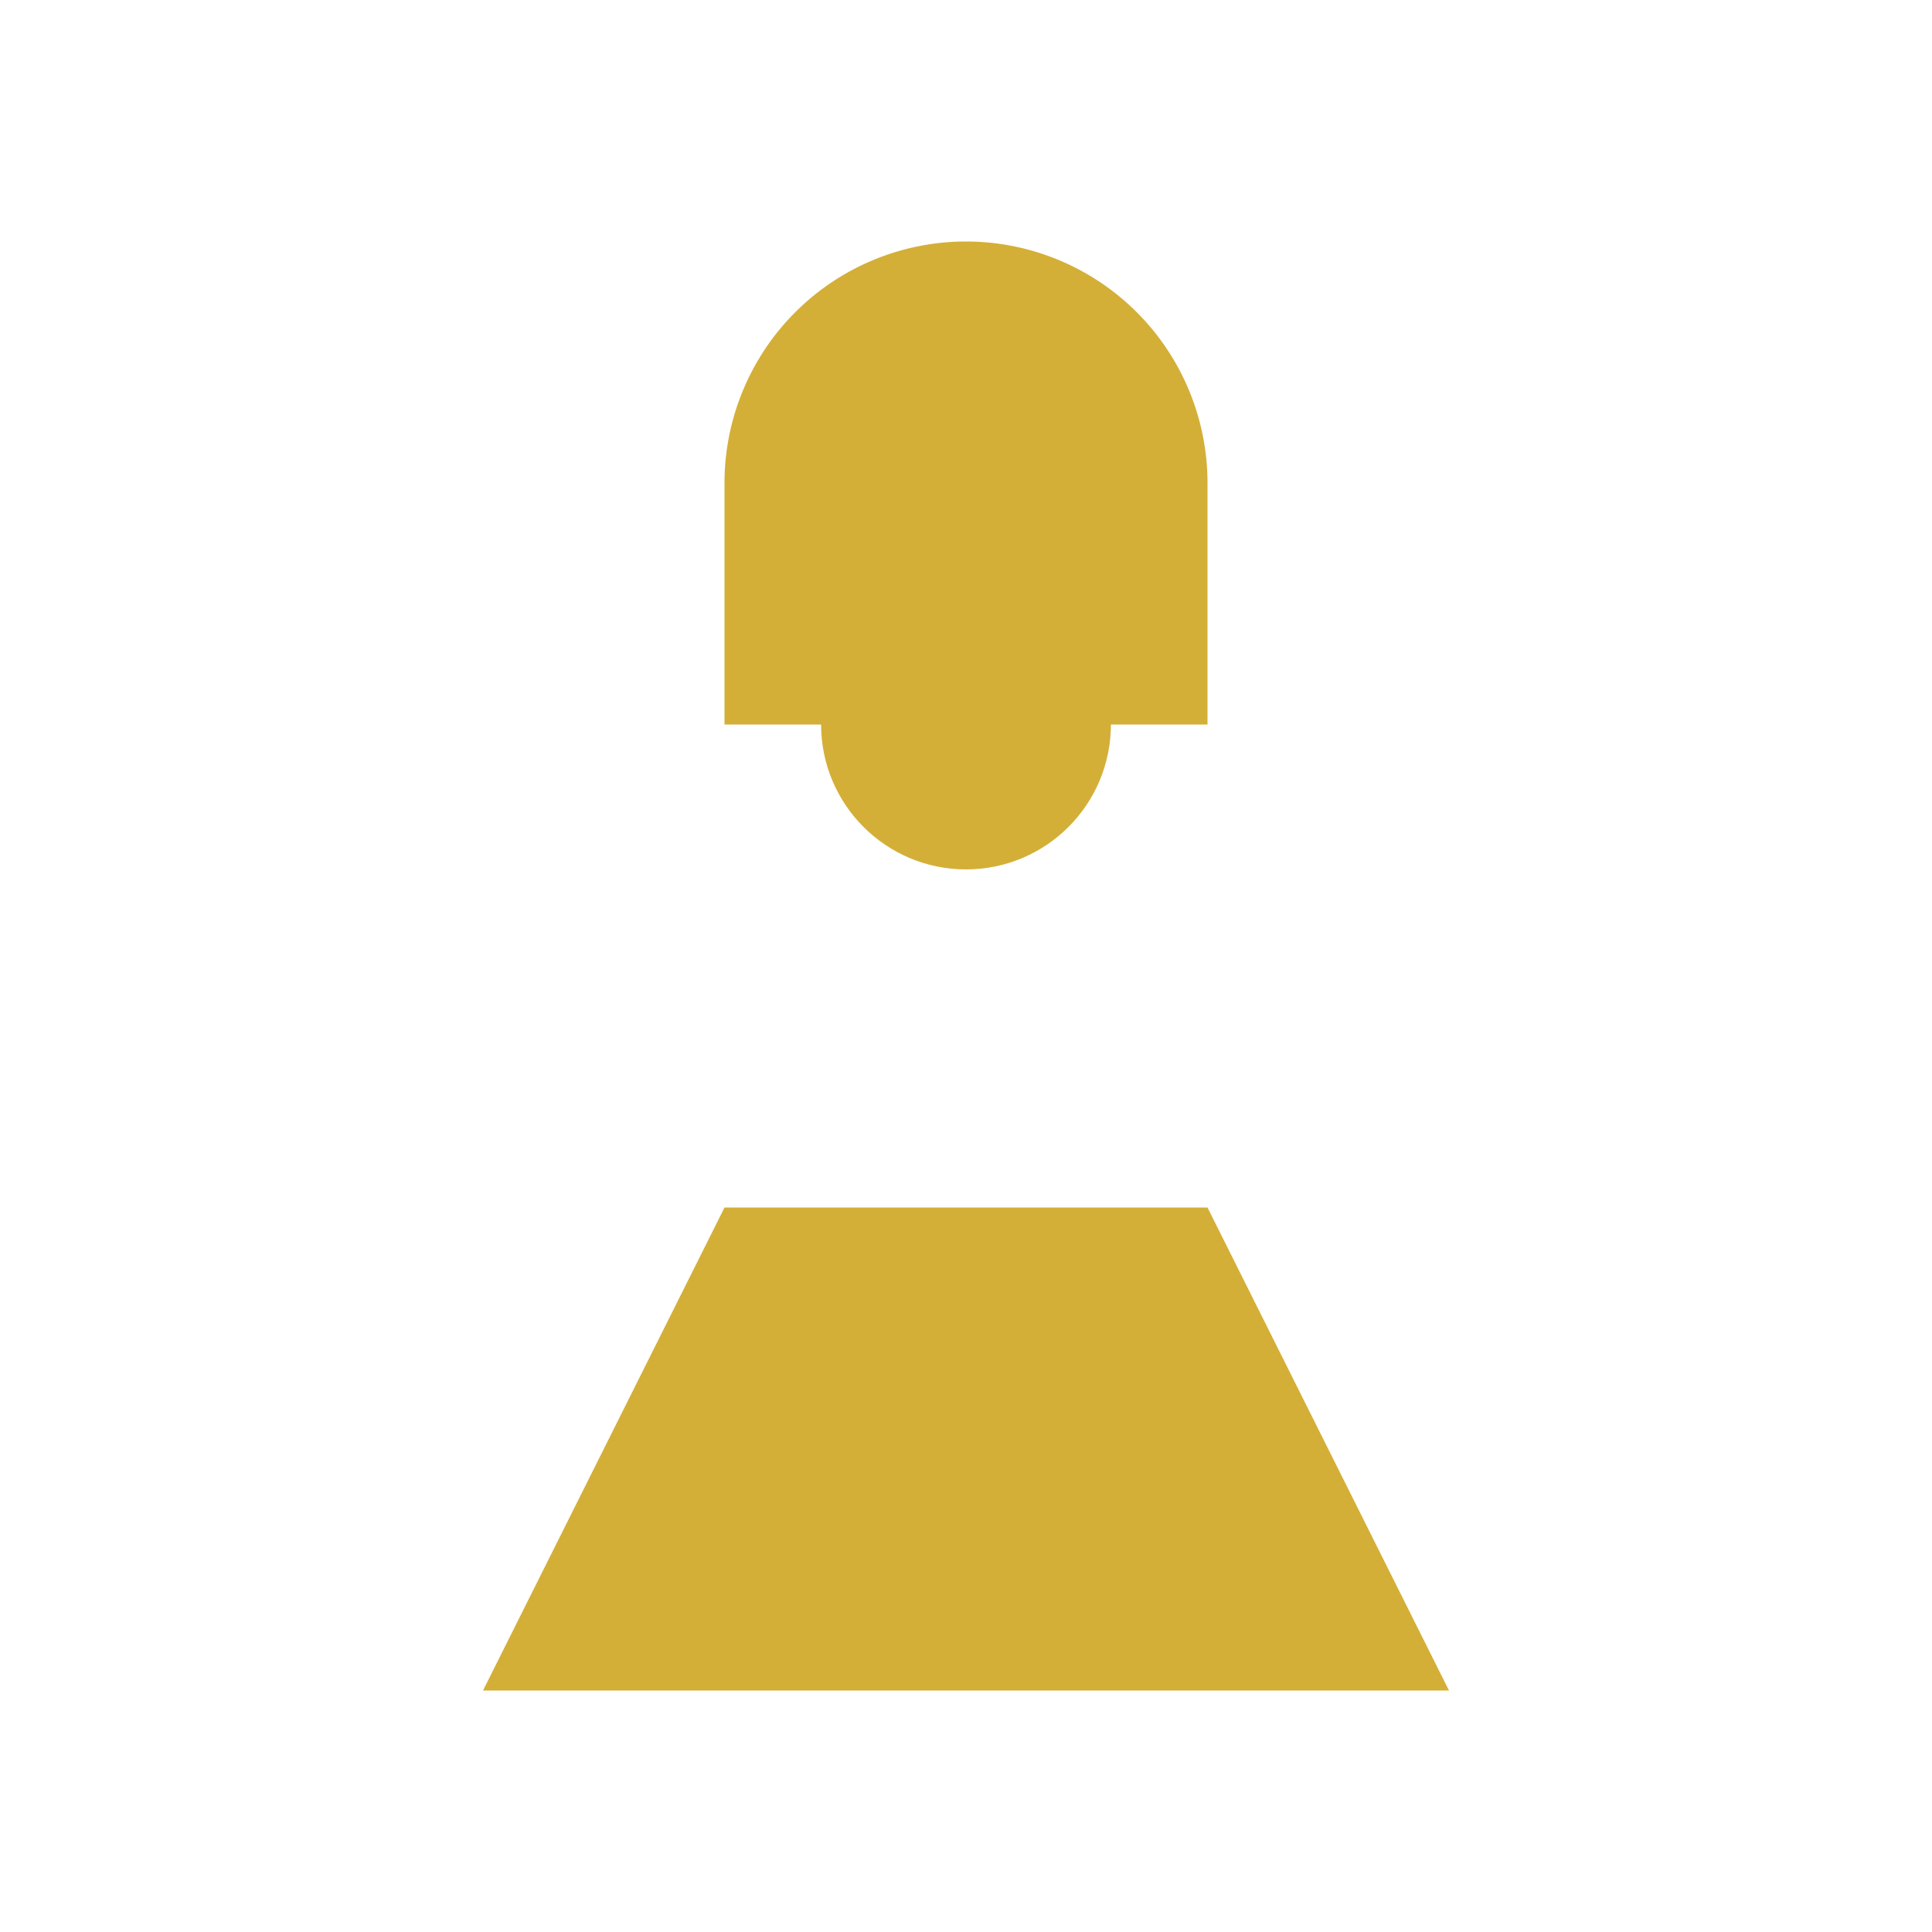 <svg xmlns="http://www.w3.org/2000/svg" viewBox="0 0 40 40">
  <path fill="#d4af37" d="M20 5a5 5 0 0 0-5 5v5h10v-5a5 5 0 0 0-5-5zm-5 20l-5 10h20l-5-10H15z"/>
  <circle cx="20" cy="15" r="3" fill="#d4af37"/>
</svg>